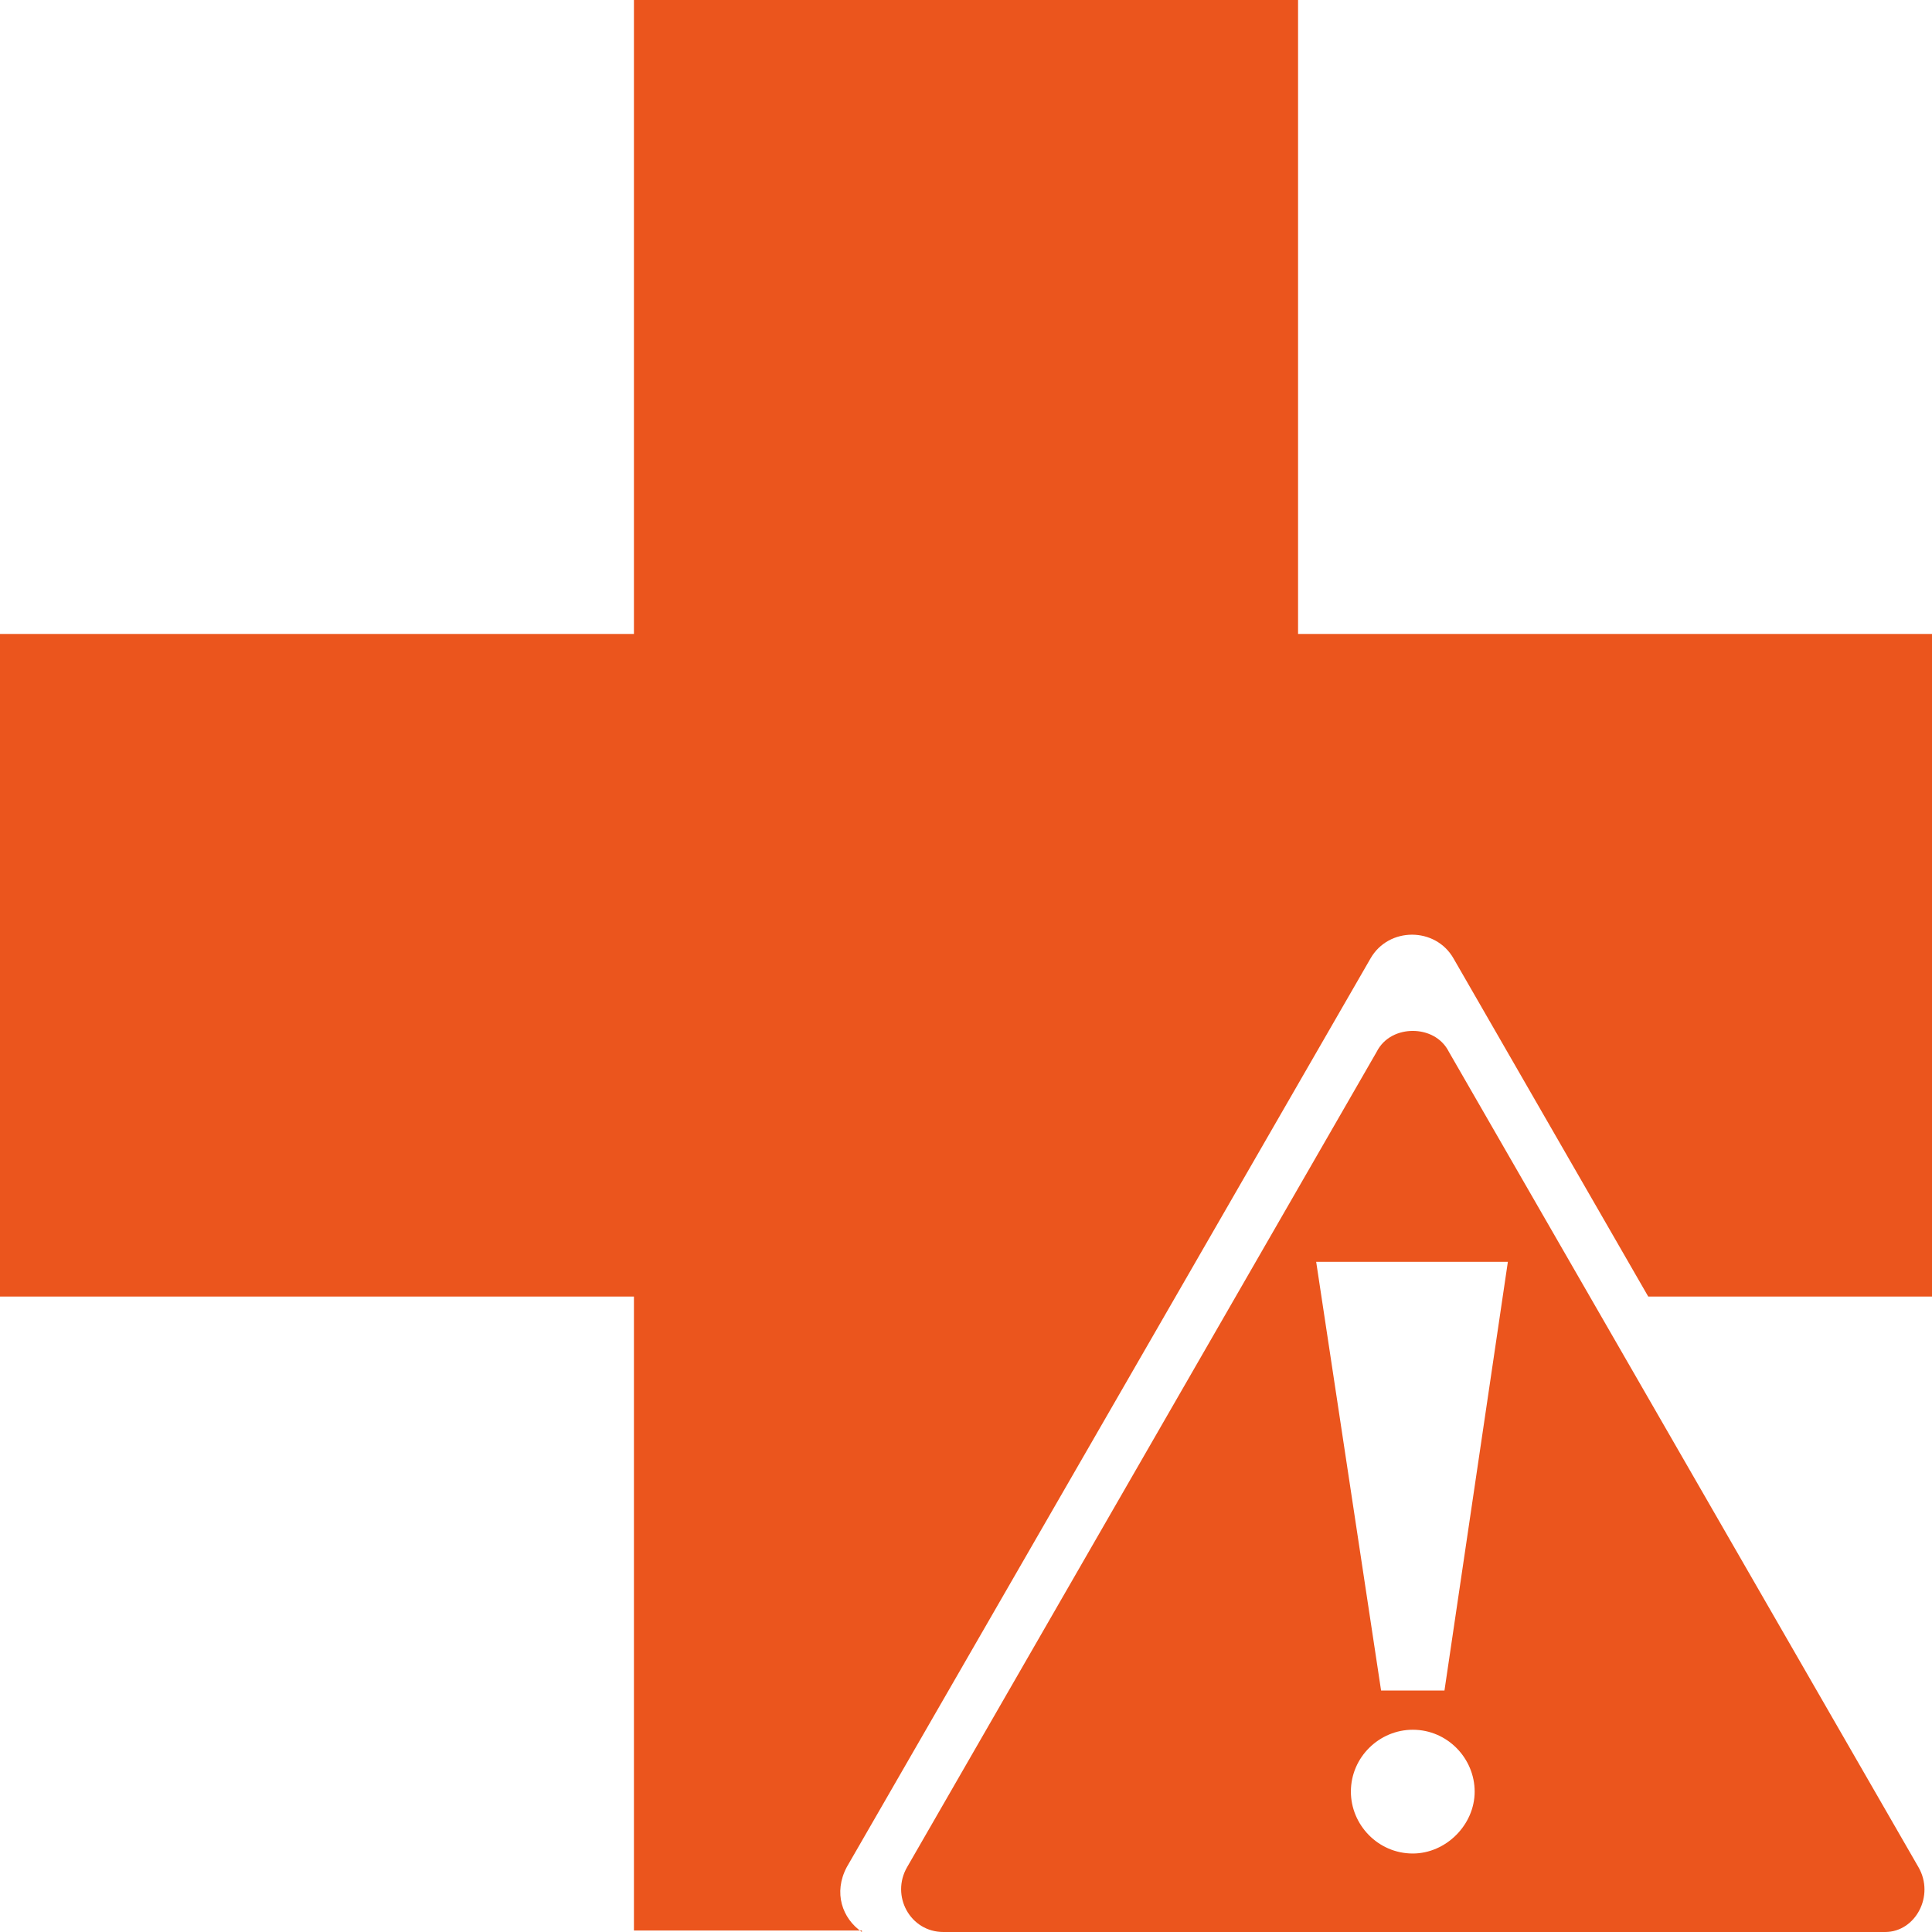 <?xml version="1.0" encoding="utf-8"?>
<!-- Generator: Adobe Illustrator 22.0.1, SVG Export Plug-In . SVG Version: 6.00 Build 0)  -->
<svg version="1.1" id="Layer_1" xmlns="http://www.w3.org/2000/svg" xmlns:xlink="http://www.w3.org/1999/xlink" x="0px" y="0px"
	 width="128px" height="128px" viewBox="0 0 128 128" style="enable-background:new 0 0 128 128;" xml:space="preserve">
<g>
	<path fill="#eb551d" d="M57.1,128c-1.3-0.9-1.9-2.6-1-4.3l34.7-60.2c1.2-2.1,4.3-2.1,5.5,0l12.9,22.4H128V42H86V0H42v42H0v43.9h42v42h15.1V128z"/>
	<path fill="#eb551d" d="M127.1,123.7L96,69.7c-0.5-1-1.5-1.4-2.4-1.4c-0.9,0-1.9,0.4-2.4,1.4l-31.1,54c-1.1,1.9,0.2,4.3,2.4,4.3h62.4
		C126.9,128,128.2,125.6,127.1,123.7z M93.6,122.8c-2.3,0-4.1-1.9-4.1-4.1c0-2.3,1.9-4.1,4.1-4.1c2.3,0,4.1,1.9,4.1,4.1
		S95.8,122.8,93.6,122.8z M95.7,112h-4.2l-4.3-28.4h12.7L95.7,112z"/>
</g>
</svg>
